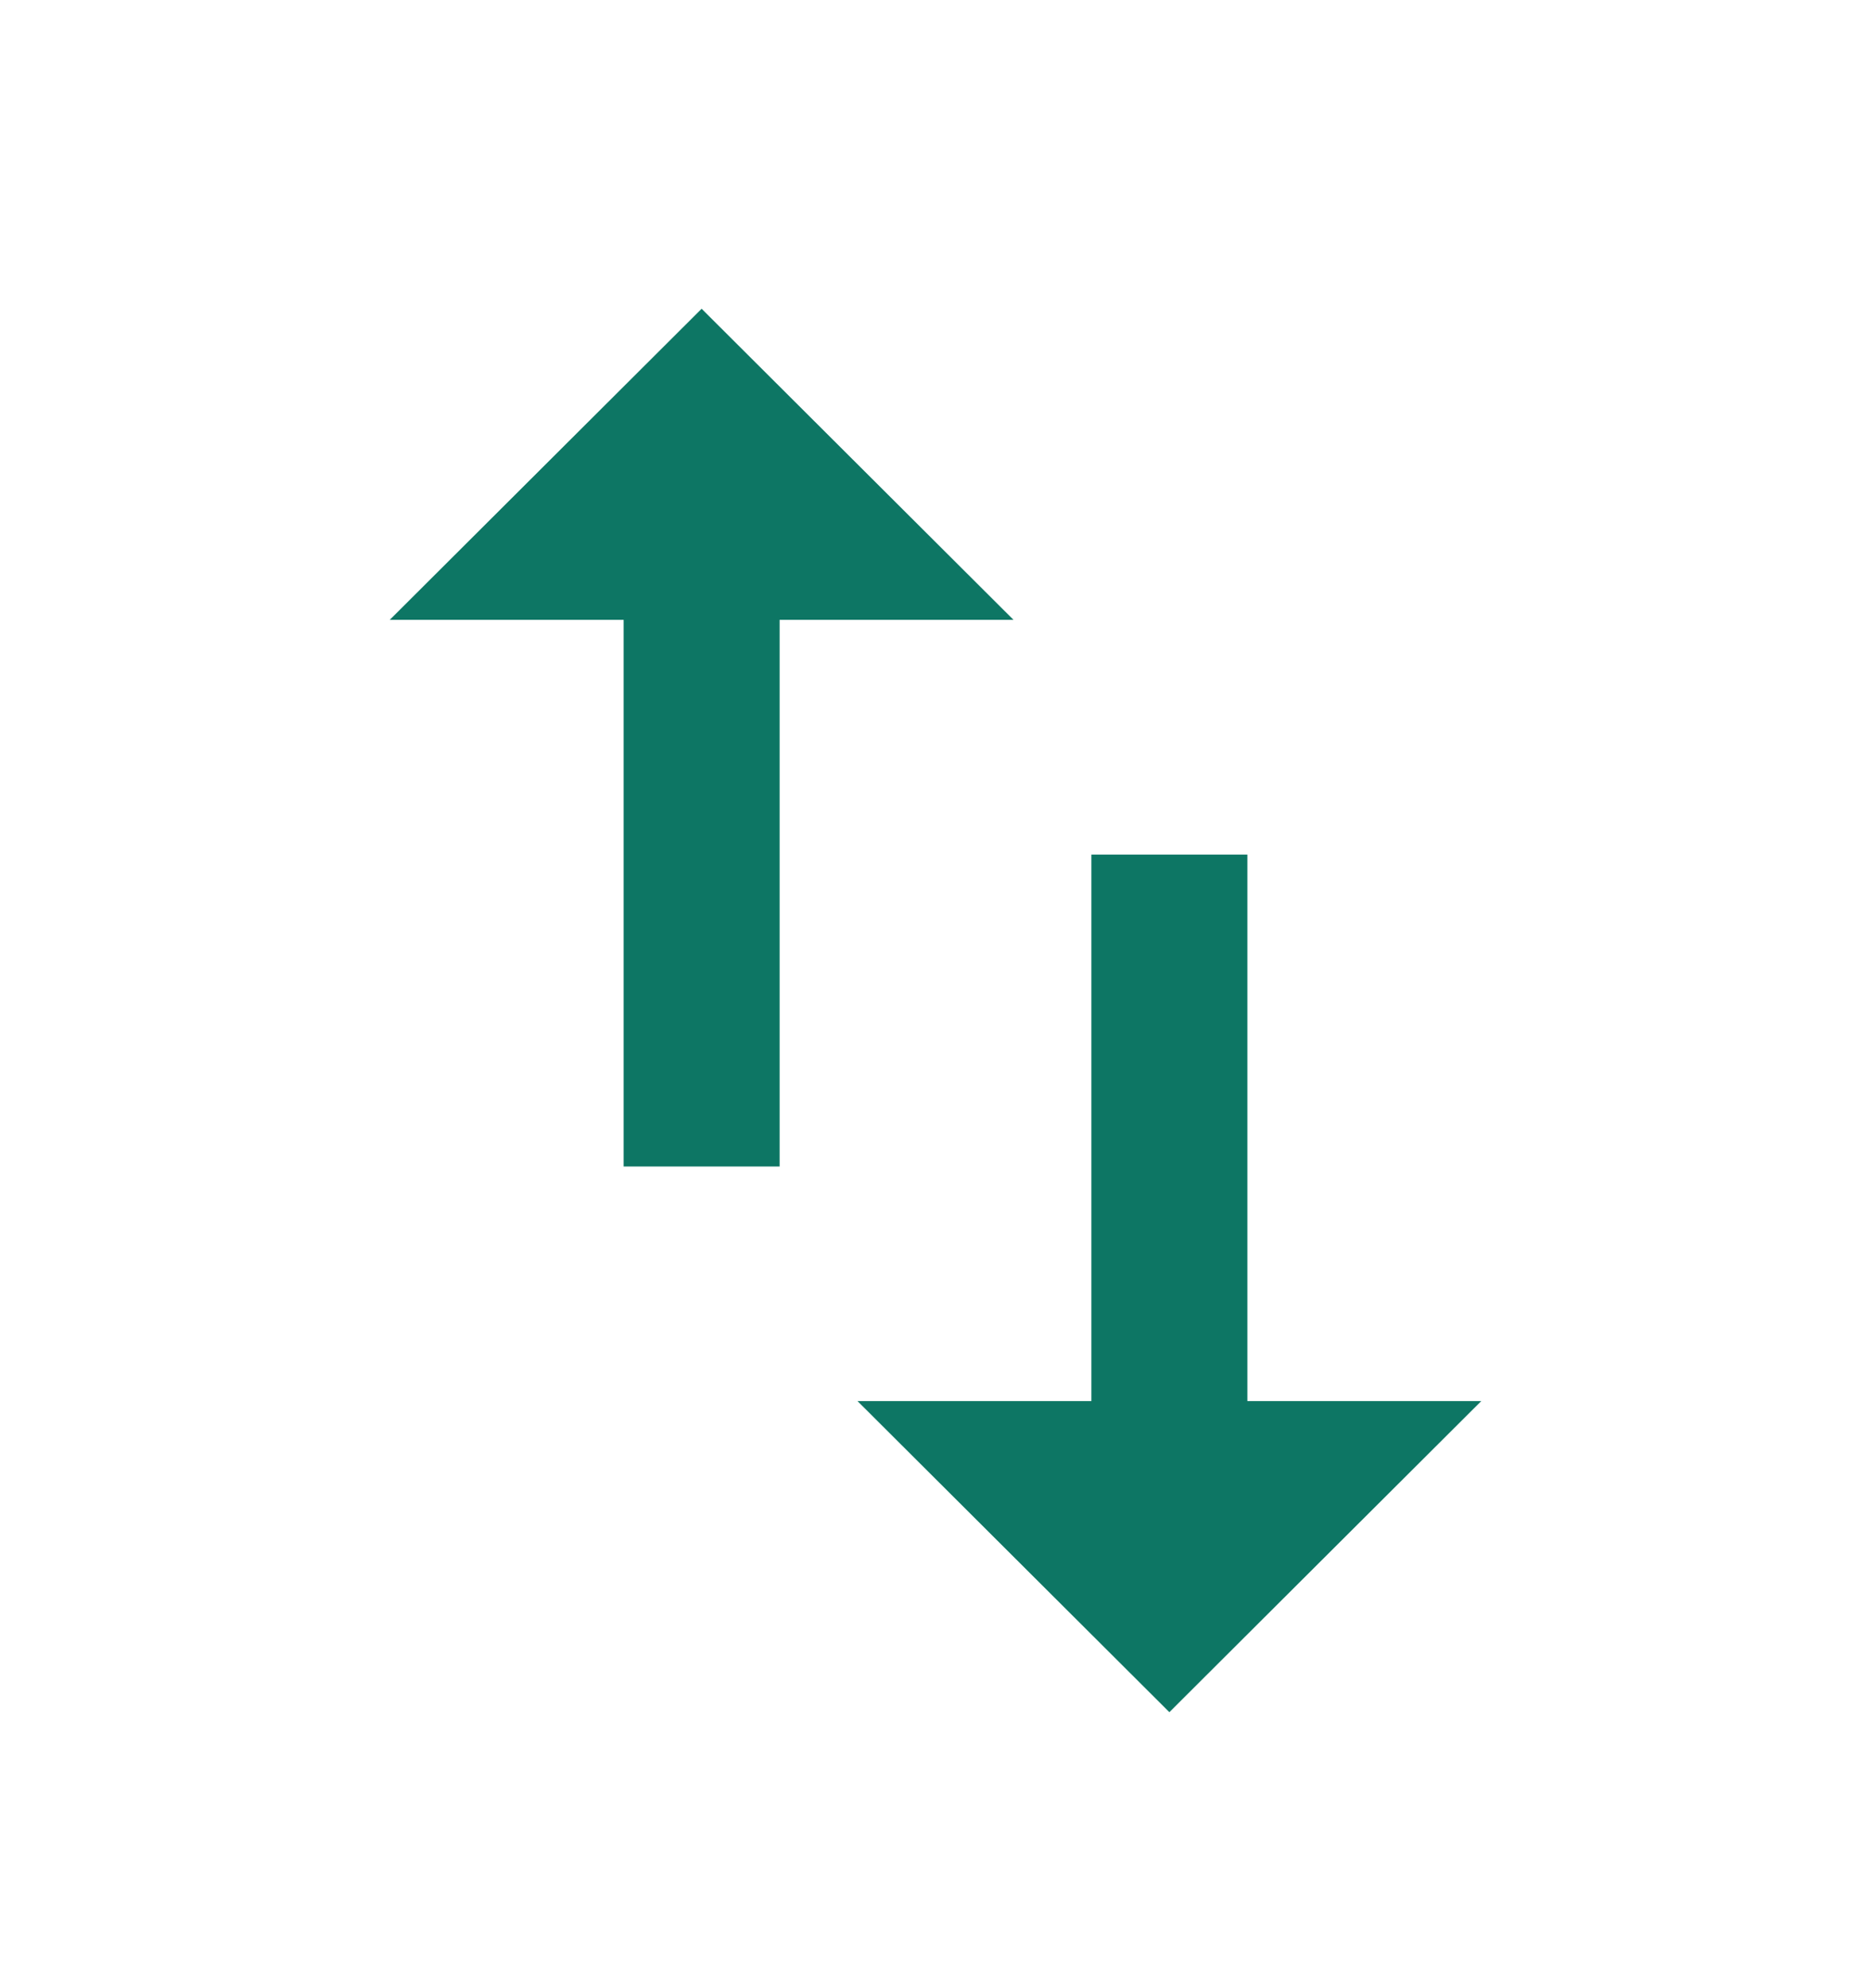 <svg width="16" height="17" viewBox="0 0 16 17" fill="none" xmlns="http://www.w3.org/2000/svg">
<g id="Icons / 16px/From to">
<path id="Path" d="M10.667 11.98V7.307H9.333V11.98H7.333L10 14.64L12.667 11.98H10.667Z" fill="#0D7664"/>
<path id="Path_2" d="M6 2.64L3.333 5.3H5.333V9.974H6.667V5.3H8.667L6 2.64Z" fill="#0D7664"/>
</g>
</svg>
